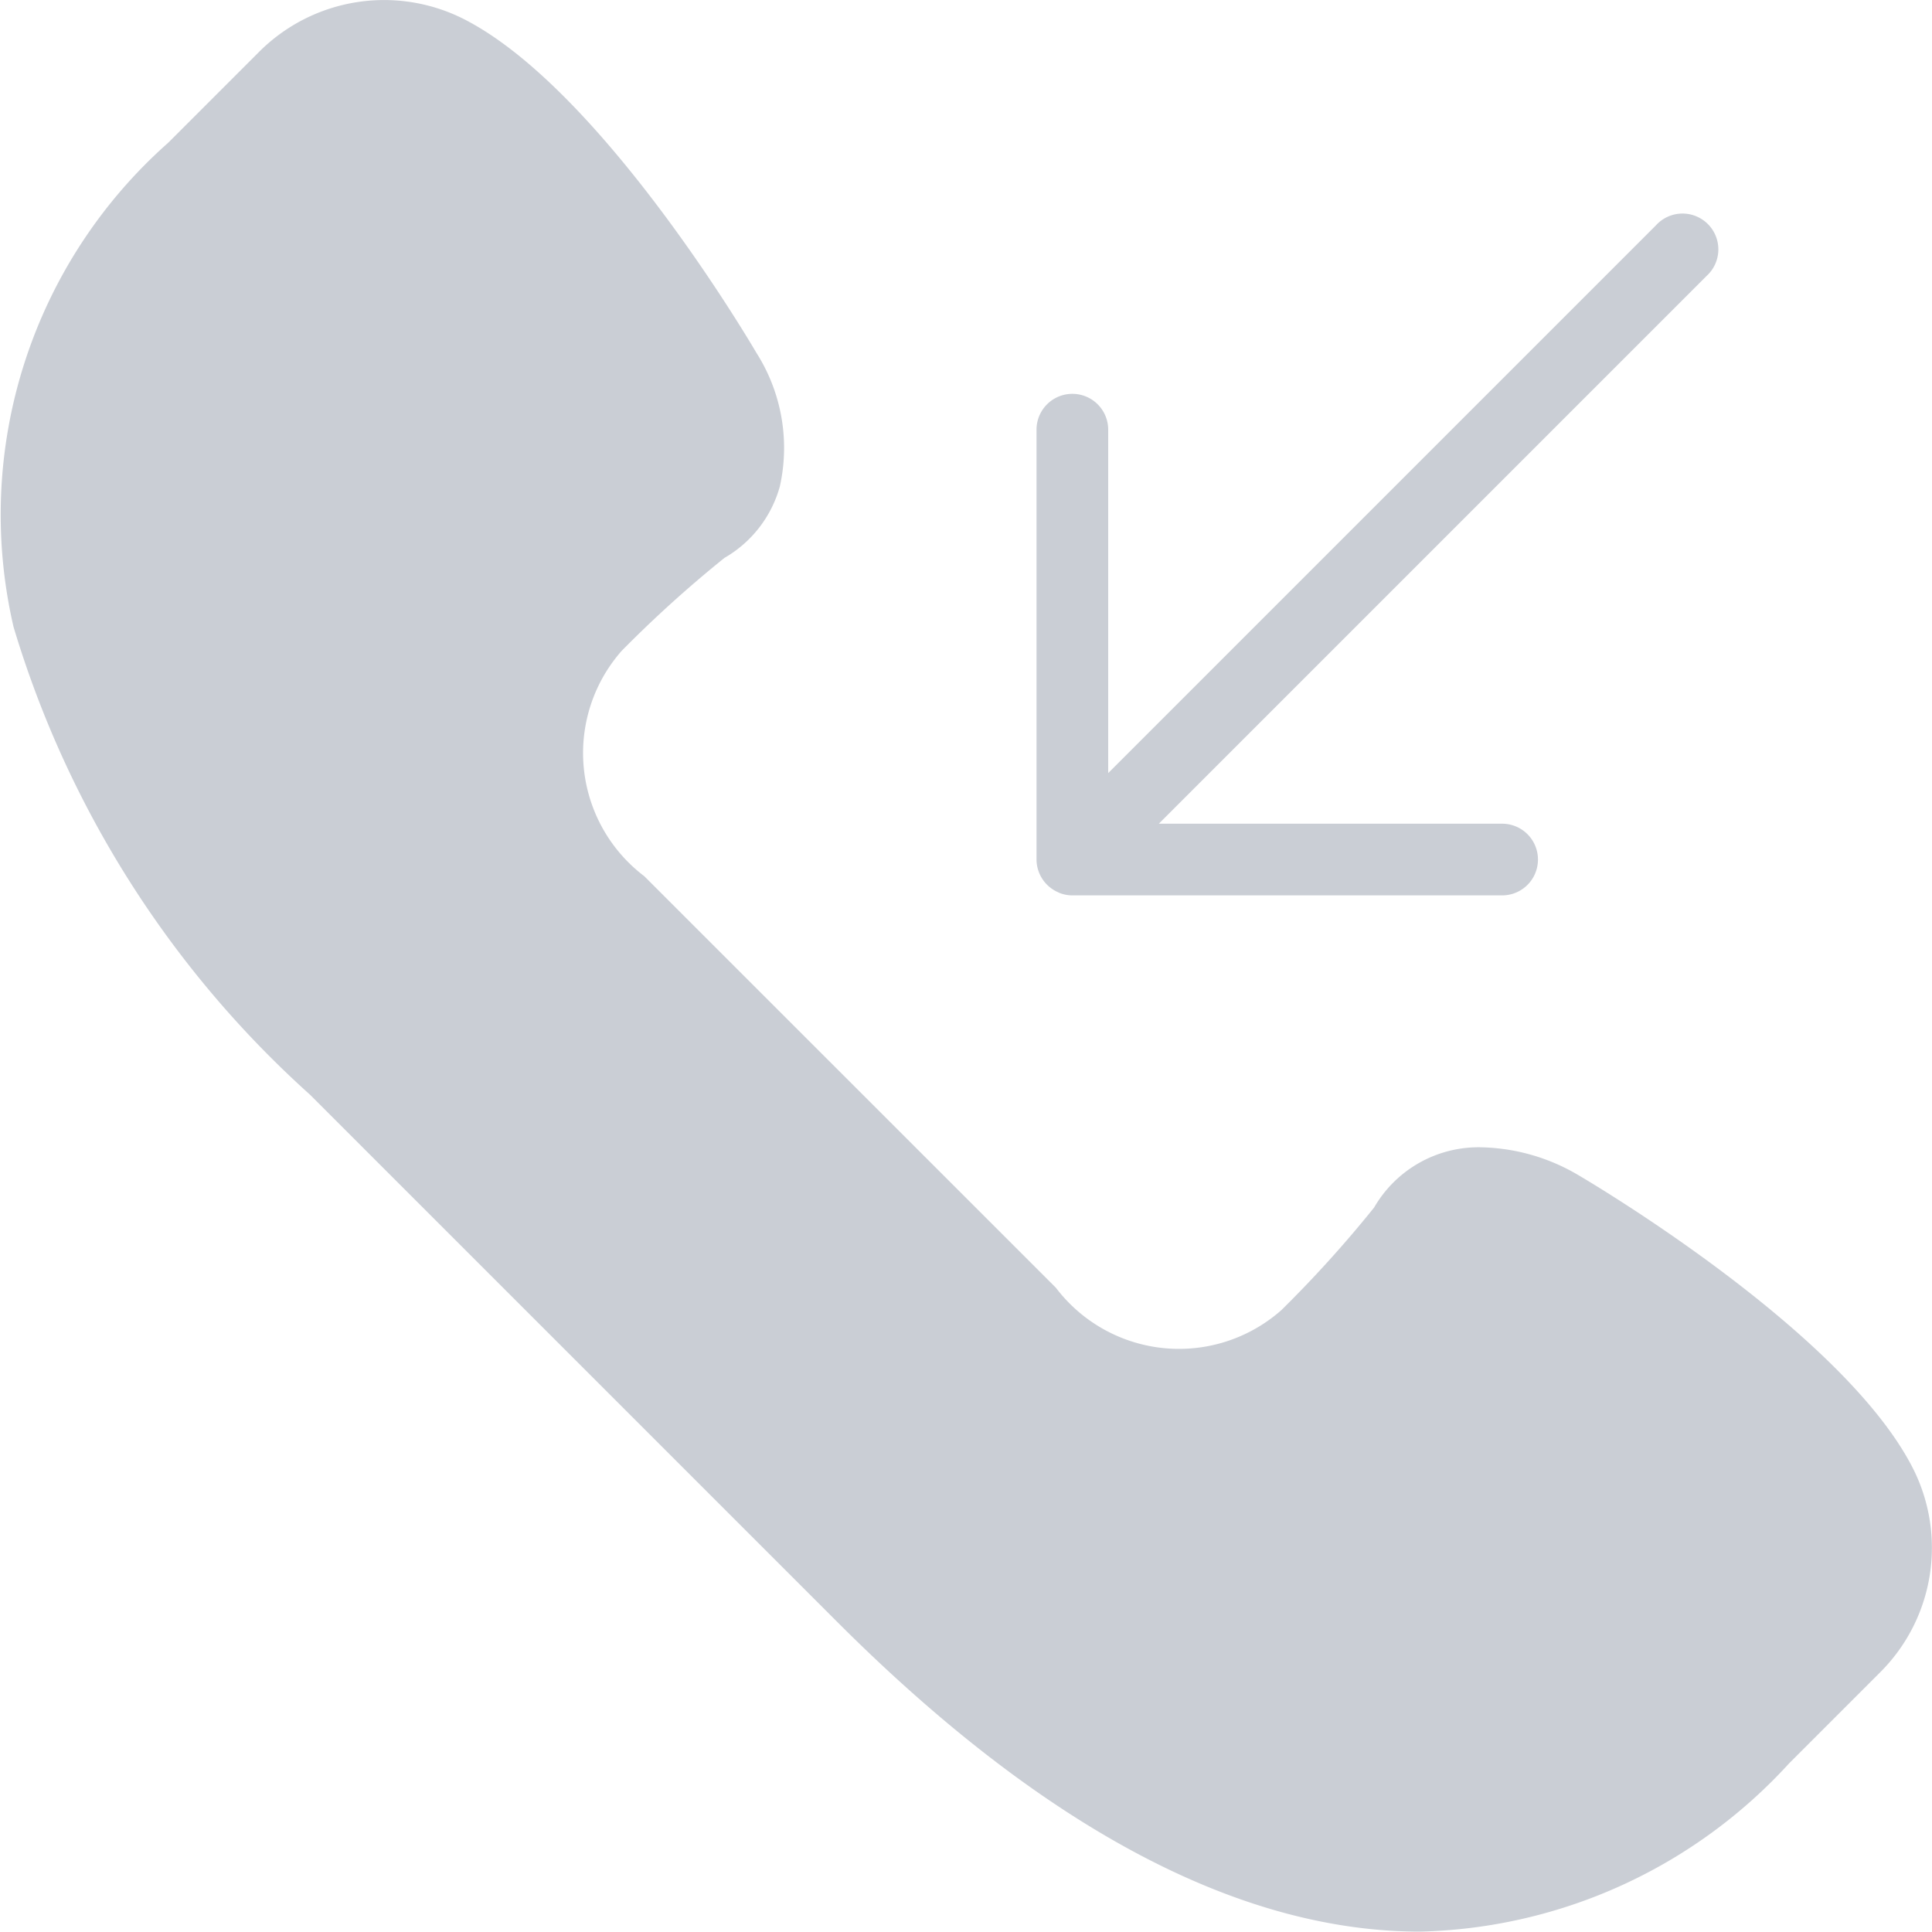 <svg xmlns="http://www.w3.org/2000/svg" width="20" height="19.997" viewBox="0 0 20 19.997"><g transform="translate(0 -0.004)"><path d="M19.785,15.17c-.744-1.407-3.33-2.933-3.444-3a2.054,2.054,0,0,0-1-.289,1.248,1.248,0,0,0-1.116.623,12.366,12.366,0,0,1-.961,1.063,1.6,1.6,0,0,1-2.334-.233L6.669,9.074a1.6,1.6,0,0,1-.234-2.332A12.488,12.488,0,0,1,7.5,5.779a1.233,1.233,0,0,0,.573-.74A1.833,1.833,0,0,0,7.83,3.656c-.064-.11-1.591-2.7-3-3.44A1.829,1.829,0,0,0,2.683.54l-.941.941A5.142,5.142,0,0,0,.14,6.493a10.6,10.6,0,0,0,3.071,4.845L8.663,16.79C10.793,18.921,12.824,20,14.7,20h0a5.34,5.34,0,0,0,3.821-1.742l.941-.941A1.82,1.82,0,0,0,19.785,15.17Z" transform="translate(0)" fill="#caced5"/><path d="M29.171,13.019a.367.367,0,0,0,.142.029h4.449a.371.371,0,0,0,0-.742H30.208l5.67-5.67a.371.371,0,1,0-.524-.524l-5.67,5.67V8.227a.371.371,0,1,0-.742,0v4.449a.372.372,0,0,0,.229.342Z" transform="translate(-18.212 -3.775)" fill="#caced5"/></g></svg>